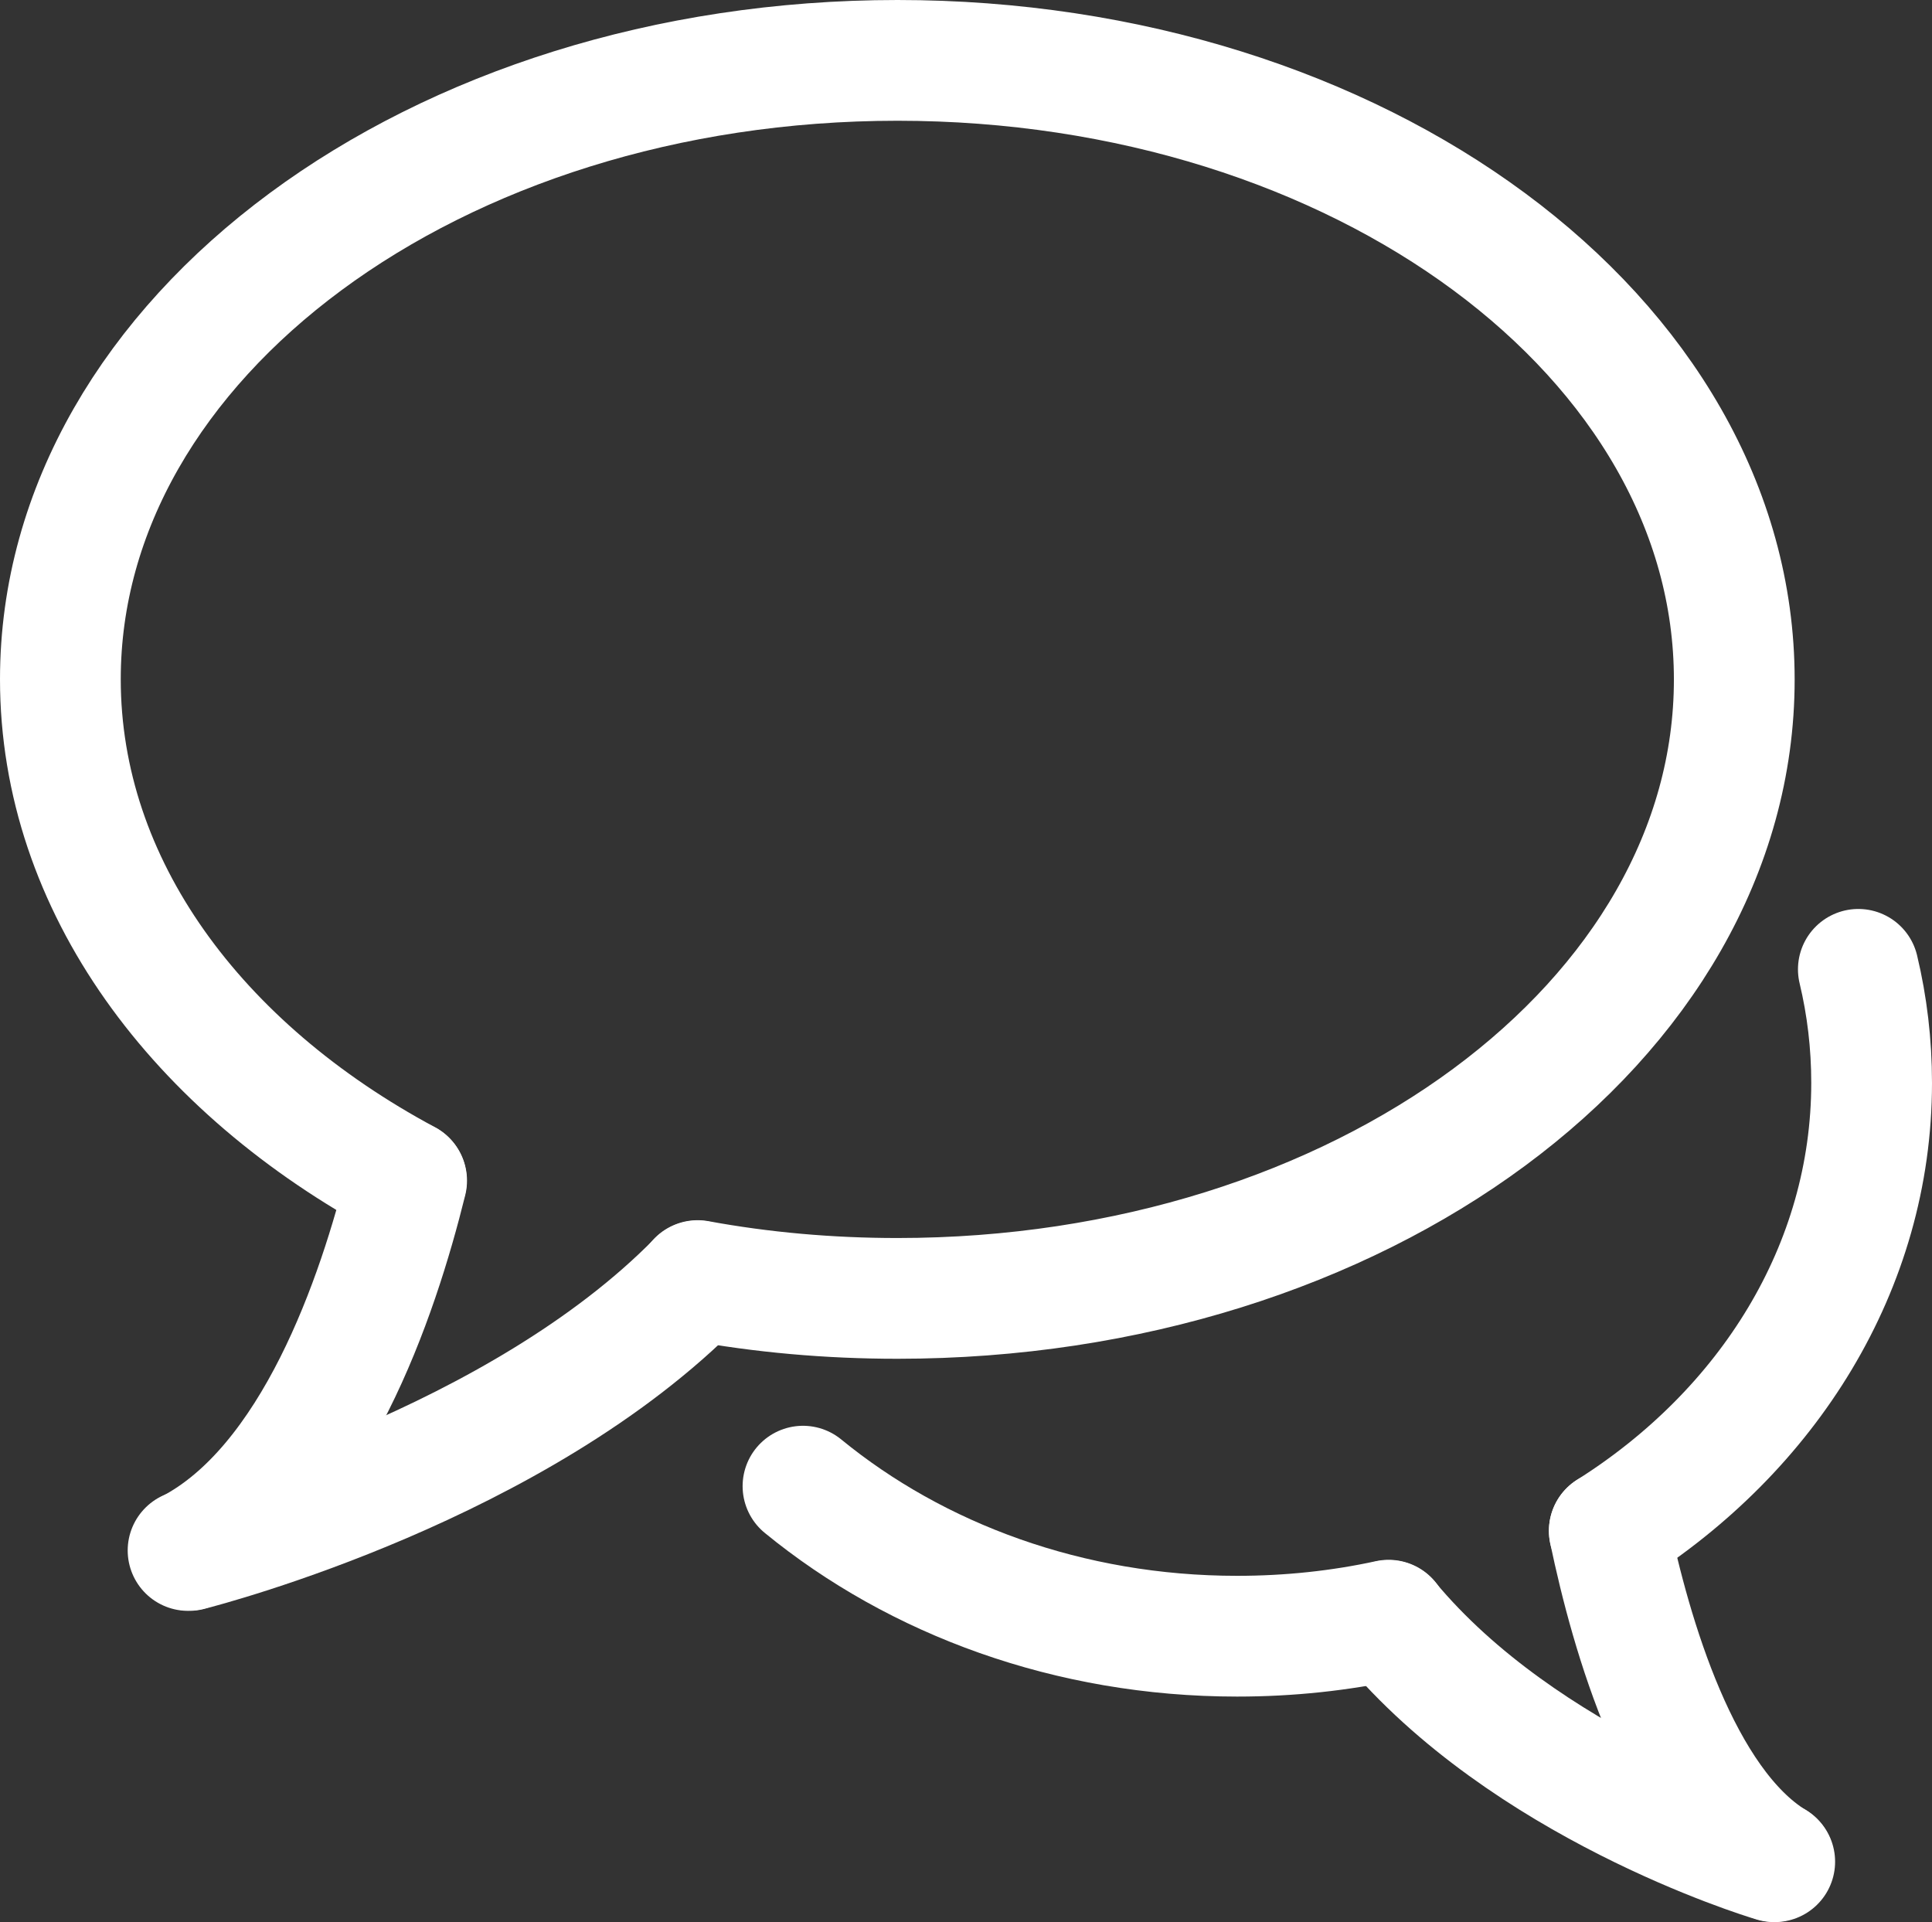 <?xml version="1.0" encoding="UTF-8"?> <svg xmlns="http://www.w3.org/2000/svg" id="Layer_2" data-name="Layer 2" viewBox="0 0 64 63.67"><rect x="0" y="0" width="64" height="63.67" fill="#333333" stroke="none"/><defs><style> .cls-1 { fill: none; stroke: #fff; stroke-linecap: round; stroke-linejoin: round; stroke-width: 4px; } </style></defs><g id="Layer_1-2" data-name="Layer 1-2"><g><path class="cls-1" d="M23.11,42.42c2.12.39,4.34.59,6.62.59,15.31,0,27.72-9.17,27.72-20.5S45.04,2,29.73,2,2,11.18,2,22.5c0,6.83,4.52,12.88,11.46,16.6"></path><path class="cls-1" d="M6.27,51.35c4.14-2.15,6.25-8.39,7.2-12.24"></path><path class="cls-1" d="M6.23,51.36s.01,0,.03,0c.63-.16,10.9-2.86,16.85-8.93"></path><path class="cls-1" d="M61.56,32.11c.29,1.21.44,2.47.44,3.76,0,6.11-3.43,11.52-8.69,14.84"></path><path class="cls-1" d="M46,53.67c-1.61.35-3.29.53-5.02.53-5.56,0-10.62-1.89-14.38-4.97"></path><path class="cls-1" d="M58.77,61.66c-3.14-1.93-4.74-7.5-5.46-10.95"></path><path class="cls-1" d="M58.79,61.67h-.02c-.48-.14-8.26-2.56-12.77-7.99"></path></g></g></svg> 